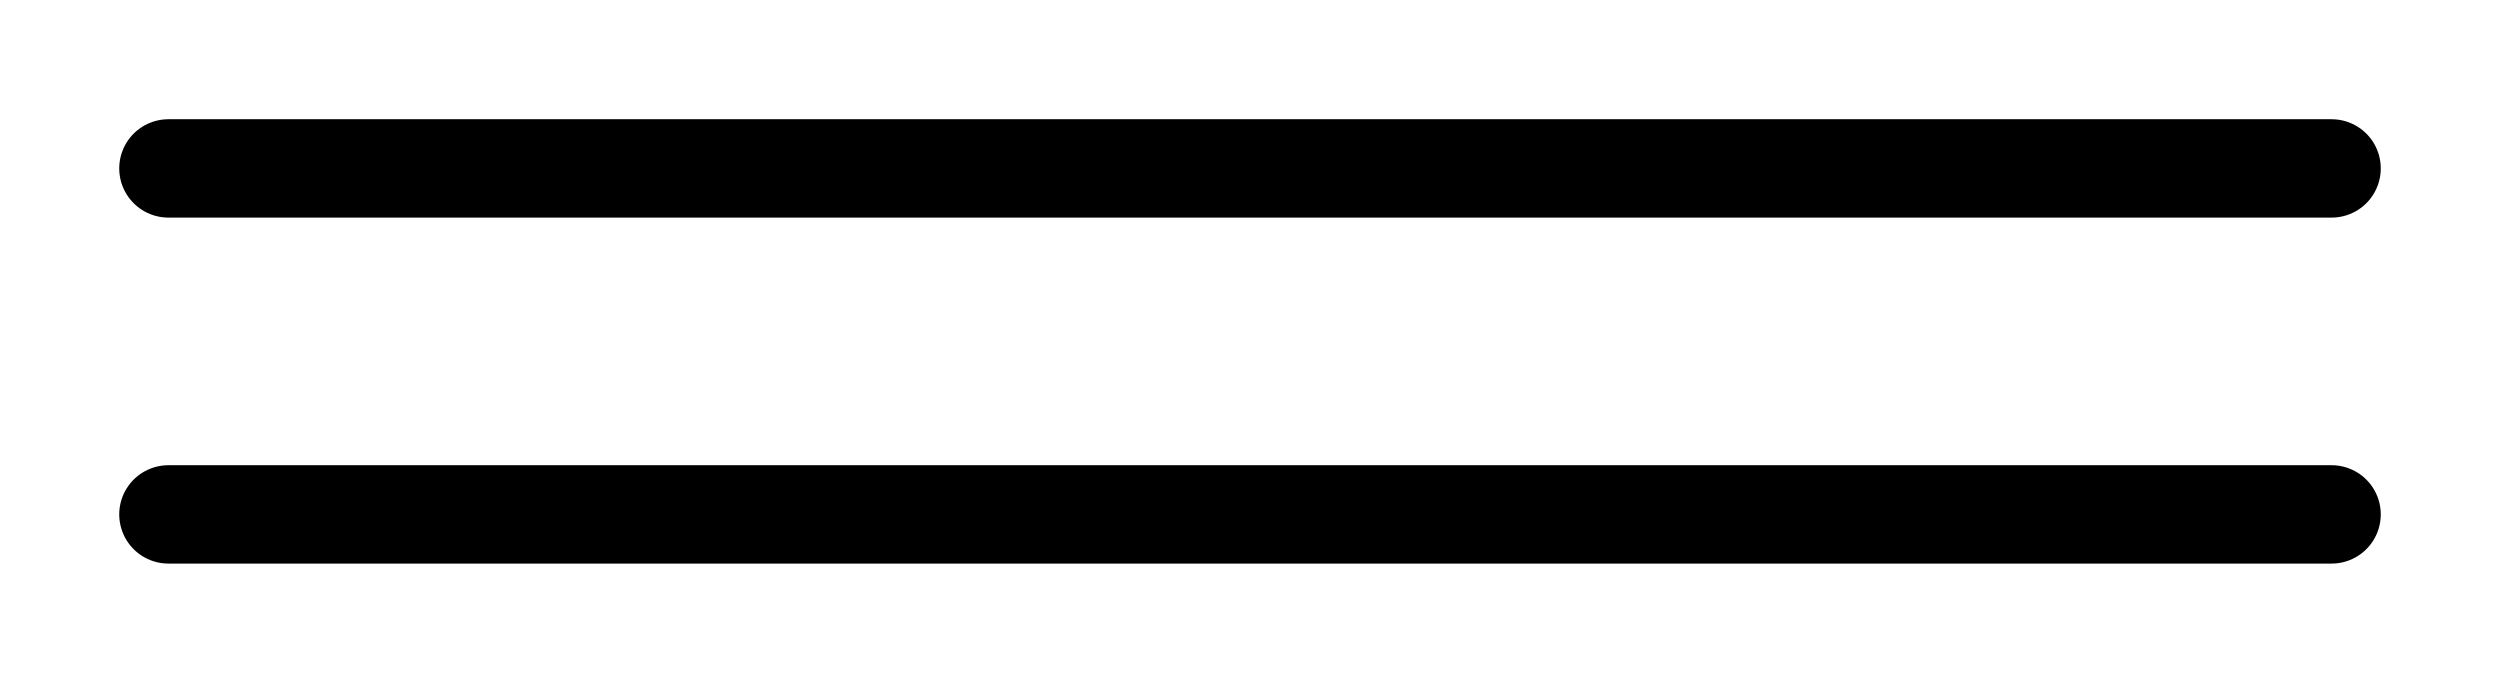 <?xml version='1.0' encoding='UTF-8'?>
<!DOCTYPE svg PUBLIC "-//W3C//DTD SVG 1.1//EN" "http://www.w3.org/Graphics/SVG/1.1/DTD/svg11.dtd">
<svg version='1.2' xmlns='http://www.w3.org/2000/svg' xmlns:xlink='http://www.w3.org/1999/xlink' width='11.742mm' height='3.207mm' viewBox='0 0 11.742 3.207'>
  <desc>Generated by the Chemistry Development Kit (http://github.com/cdk)</desc>
  <g stroke-linecap='round' stroke-linejoin='round' stroke='#000000' stroke-width='.462'>
    <rect x='.0' y='.0' width='12.0' height='4.0' fill='#FFFFFF' stroke='none'/>
    <g id='mol1' class='mol'>
      <g id='mol1bnd1' class='bond'>
        <line x1='.791' y1='.791' x2='10.951' y2='.791'/>
        <line x1='.791' y1='2.416' x2='10.951' y2='2.416'/>
      </g>
    </g>
  </g>
</svg>
